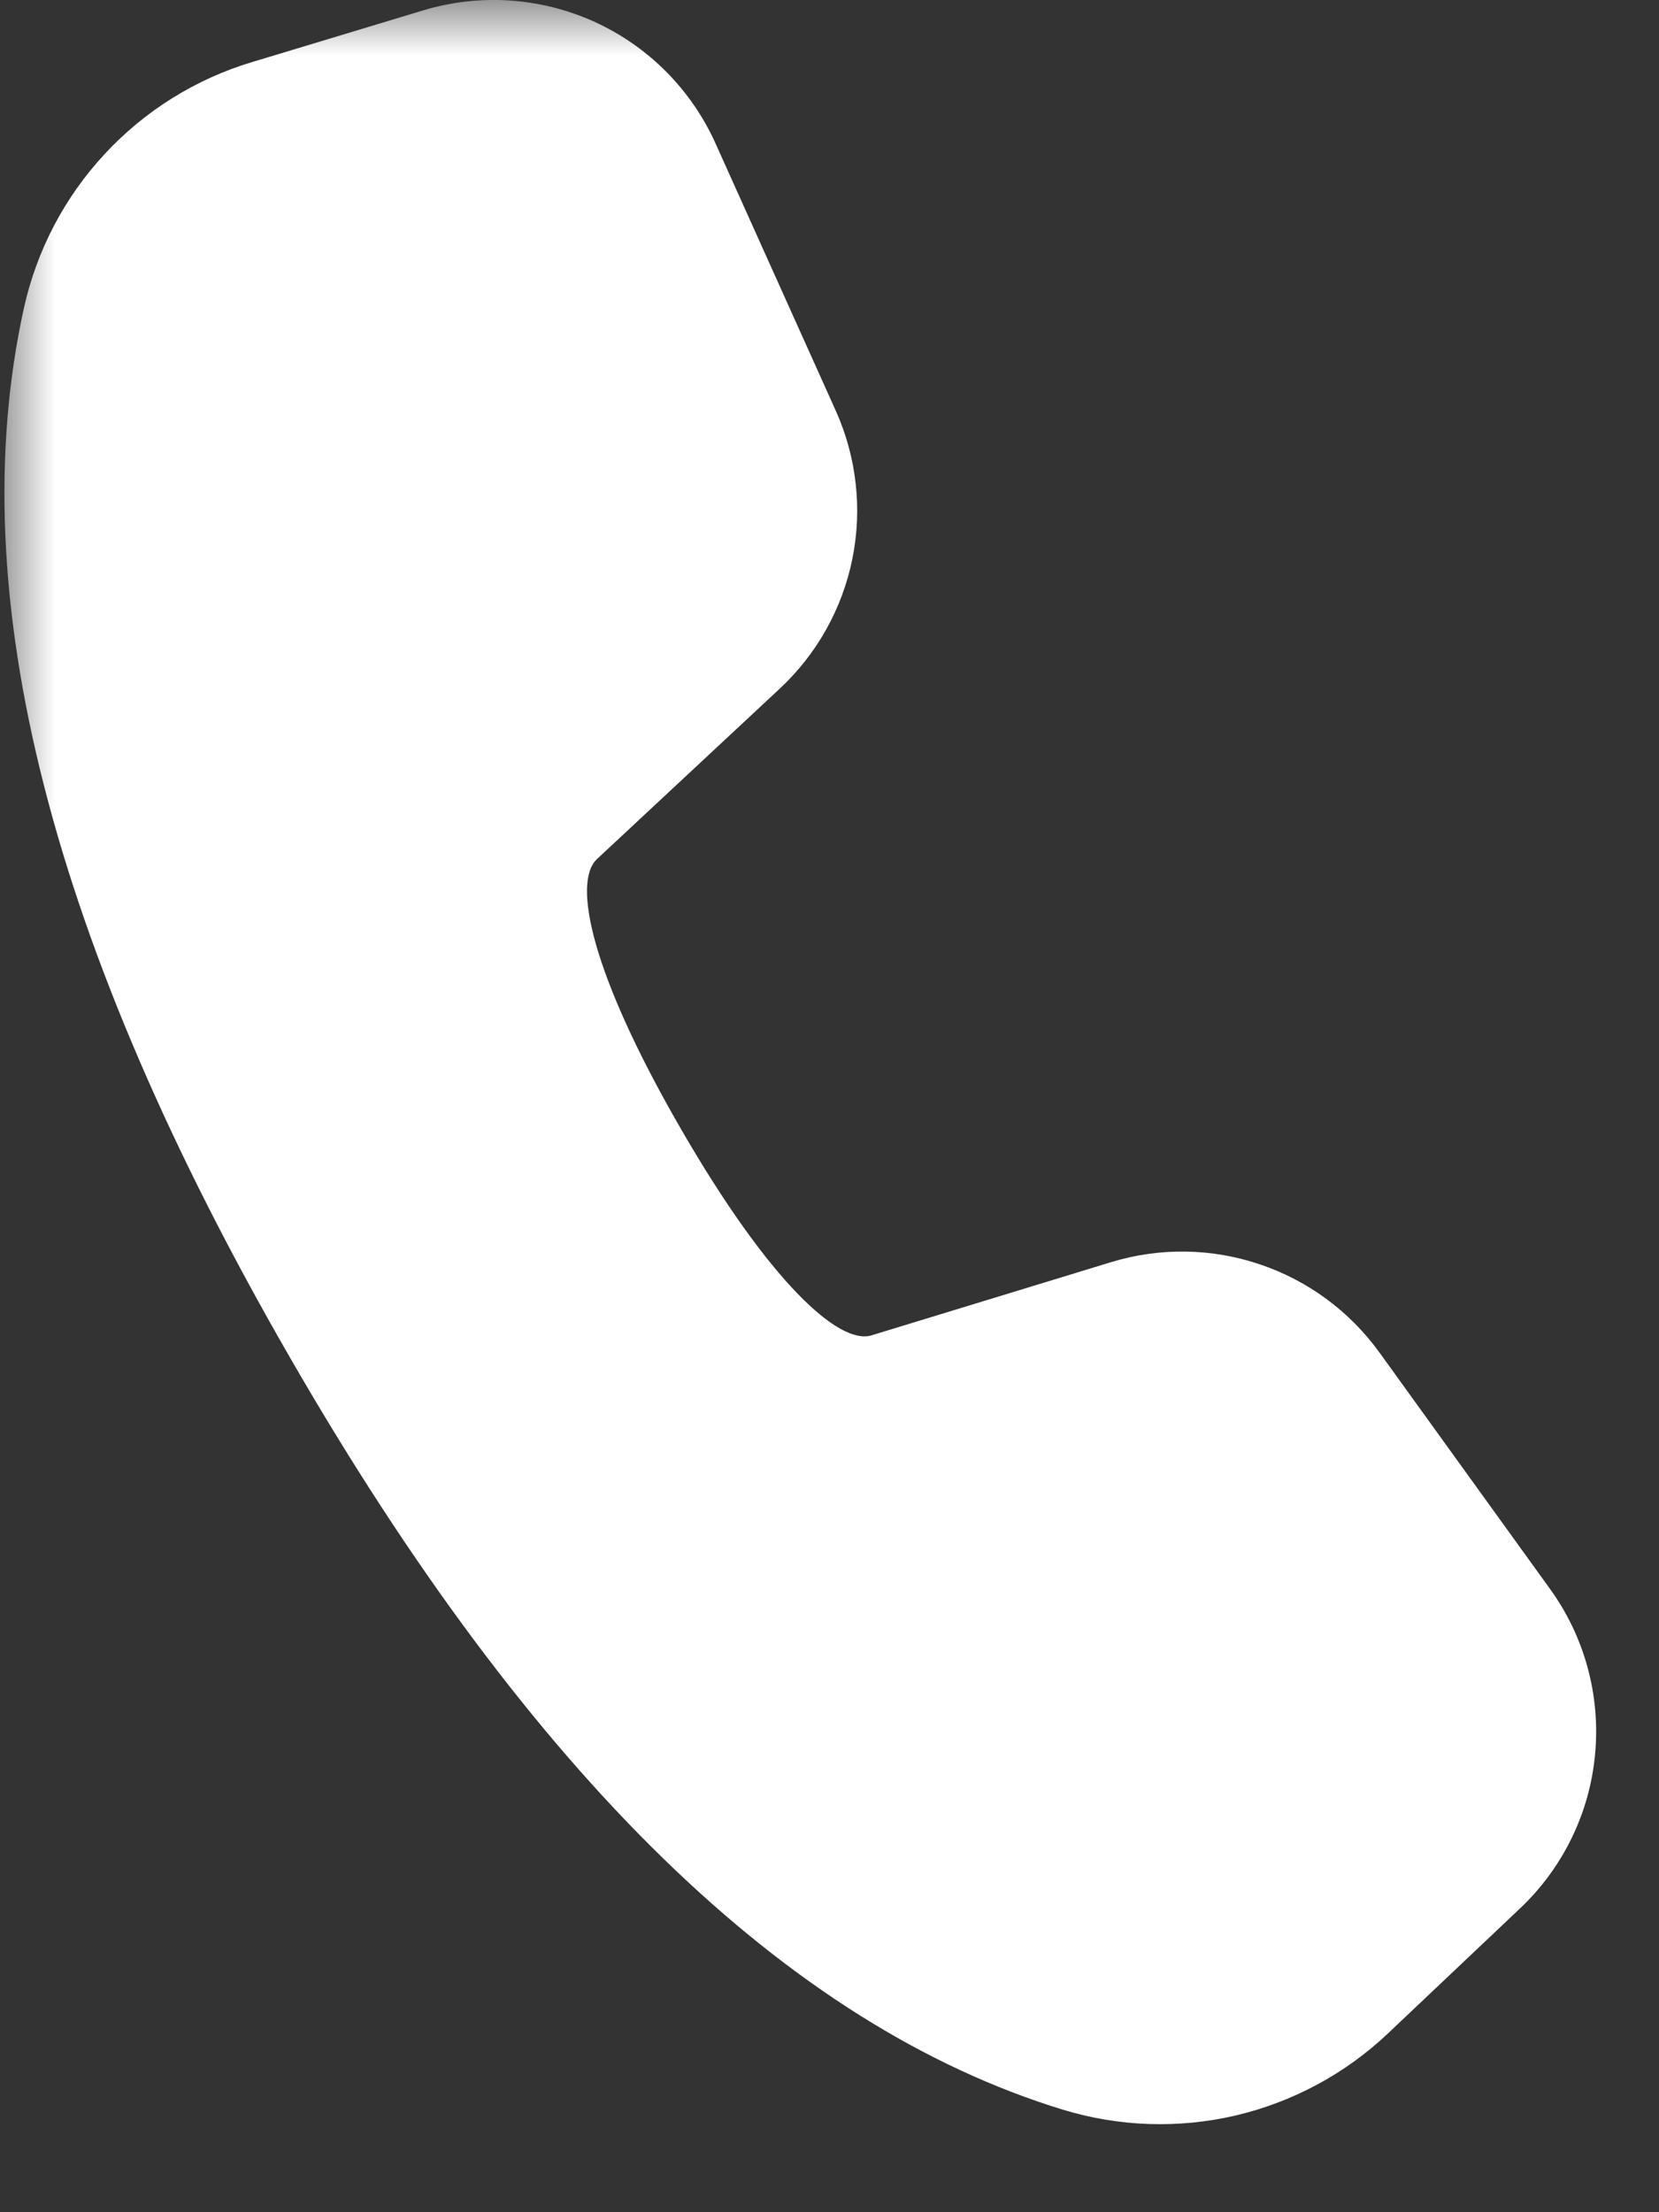 <svg width="15" height="20" viewBox="0 0 15 20" fill="none" xmlns="http://www.w3.org/2000/svg">
<rect x="0" y="0" width="15" height="20" fill="#333333" stroke="none"/>
<g clip-path="url(#clip0_61_67)">
<mask id="mask0_61_67" style="mask-type:luminance" maskUnits="userSpaceOnUse" x="0" y="0" width="15" height="20">
<path d="M15 0H0V20H15V0Z" fill="white"/>
</mask>
<g mask="url(#mask0_61_67)">
<path d="M2.28 0.561L3.829 0.093C4.341 -0.061 4.891 -0.023 5.377 0.198C5.863 0.42 6.251 0.811 6.47 1.298L7.557 3.714C7.745 4.133 7.798 4.601 7.707 5.051C7.616 5.502 7.386 5.913 7.05 6.226L5.397 7.767C5.175 7.977 5.343 8.797 6.153 10.2C6.963 11.604 7.59 12.16 7.878 12.073L10.045 11.411C10.484 11.277 10.954 11.283 11.389 11.43C11.825 11.576 12.203 11.855 12.472 12.227L14.016 14.367C14.328 14.799 14.472 15.33 14.422 15.86C14.373 16.391 14.132 16.885 13.745 17.252L12.551 18.382C12.166 18.747 11.691 19.003 11.174 19.125C10.657 19.246 10.118 19.228 9.61 19.073C7.109 18.307 4.793 16.035 2.631 12.289C0.464 8.537 -0.354 5.372 0.216 2.786C0.331 2.265 0.583 1.784 0.946 1.393C1.308 1.002 1.769 0.714 2.28 0.561Z" fill="white"/>
</g>
</g>
<defs>
<clipPath id="clip0_61_67">
<rect width="15" height="20" fill="white"/>
</clipPath>
</defs>
</svg>
